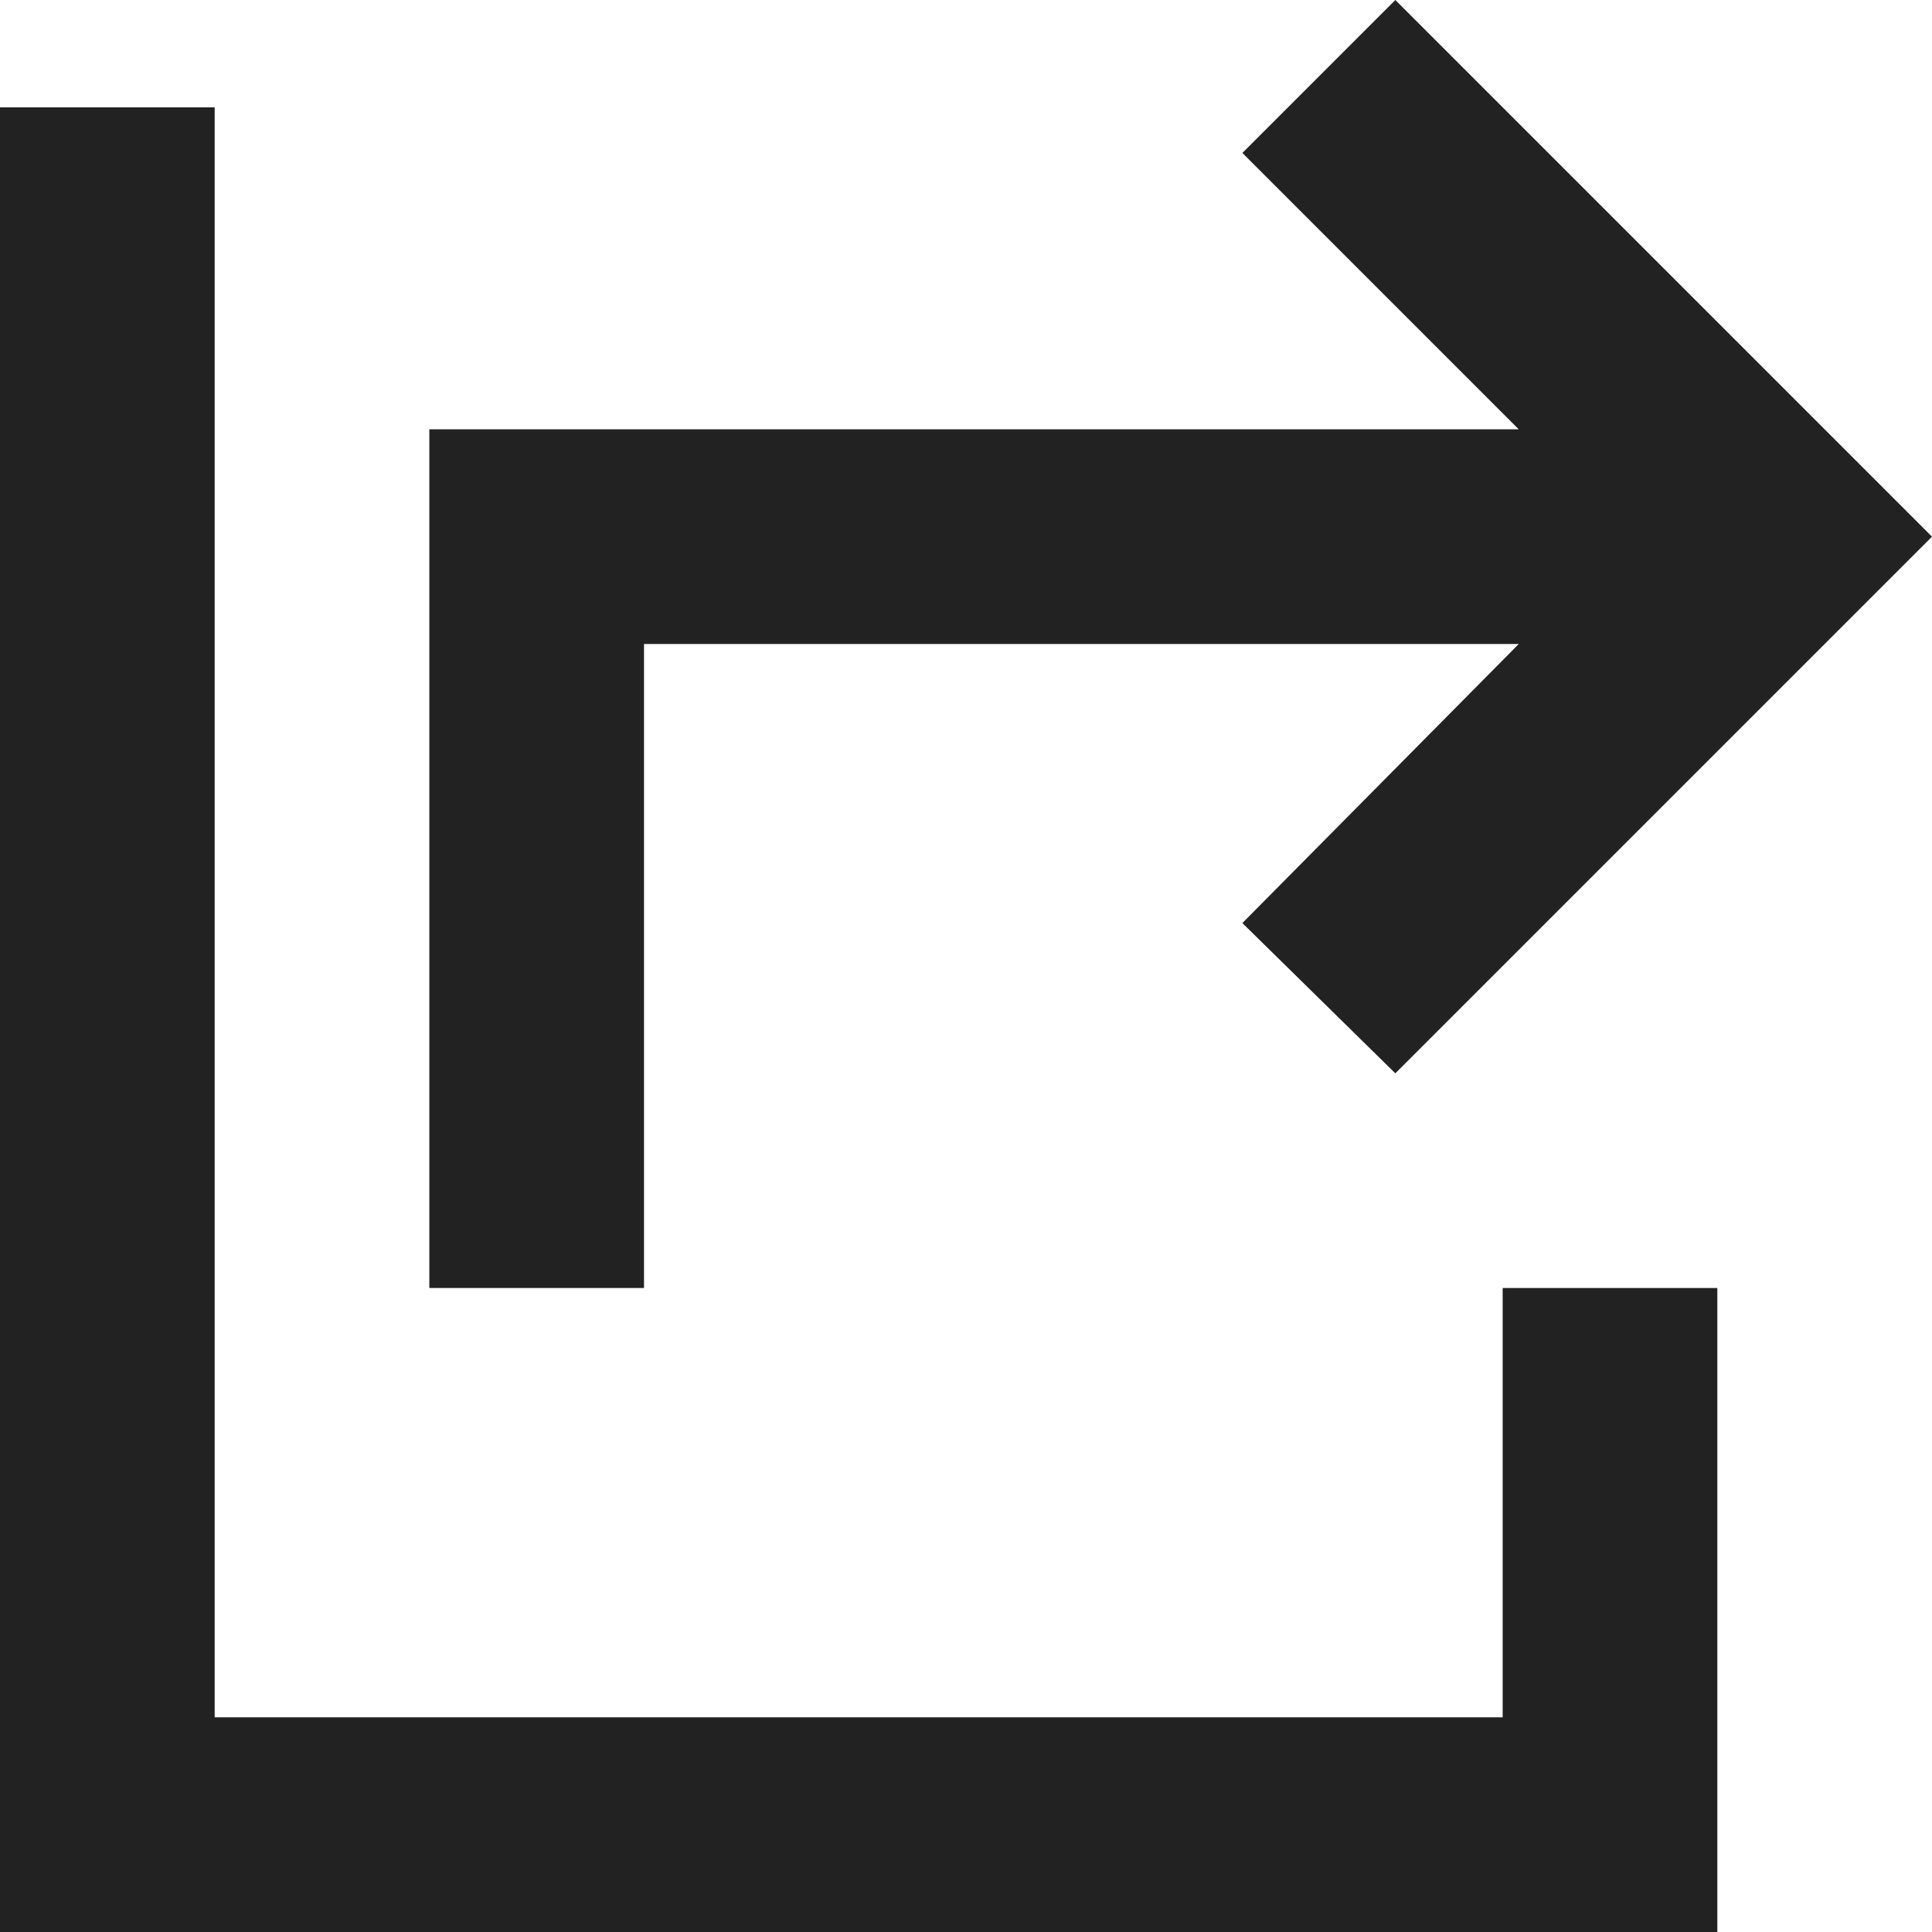 <?xml version="1.0" encoding="utf-8"?>
<svg xmlns="http://www.w3.org/2000/svg" fill="none" height="100%" overflow="visible" preserveAspectRatio="none" style="display: block;" viewBox="0 0 18 18" width="100%">
<path d="M4 12V4H14.15L11.575 1.425L13 0L18 5L13 10L11.575 8.6L14.15 6H6V12H4ZM0 18V1H2V16H14V12H16V18H0Z" fill="#212221" id="share_windows"/>
</svg>